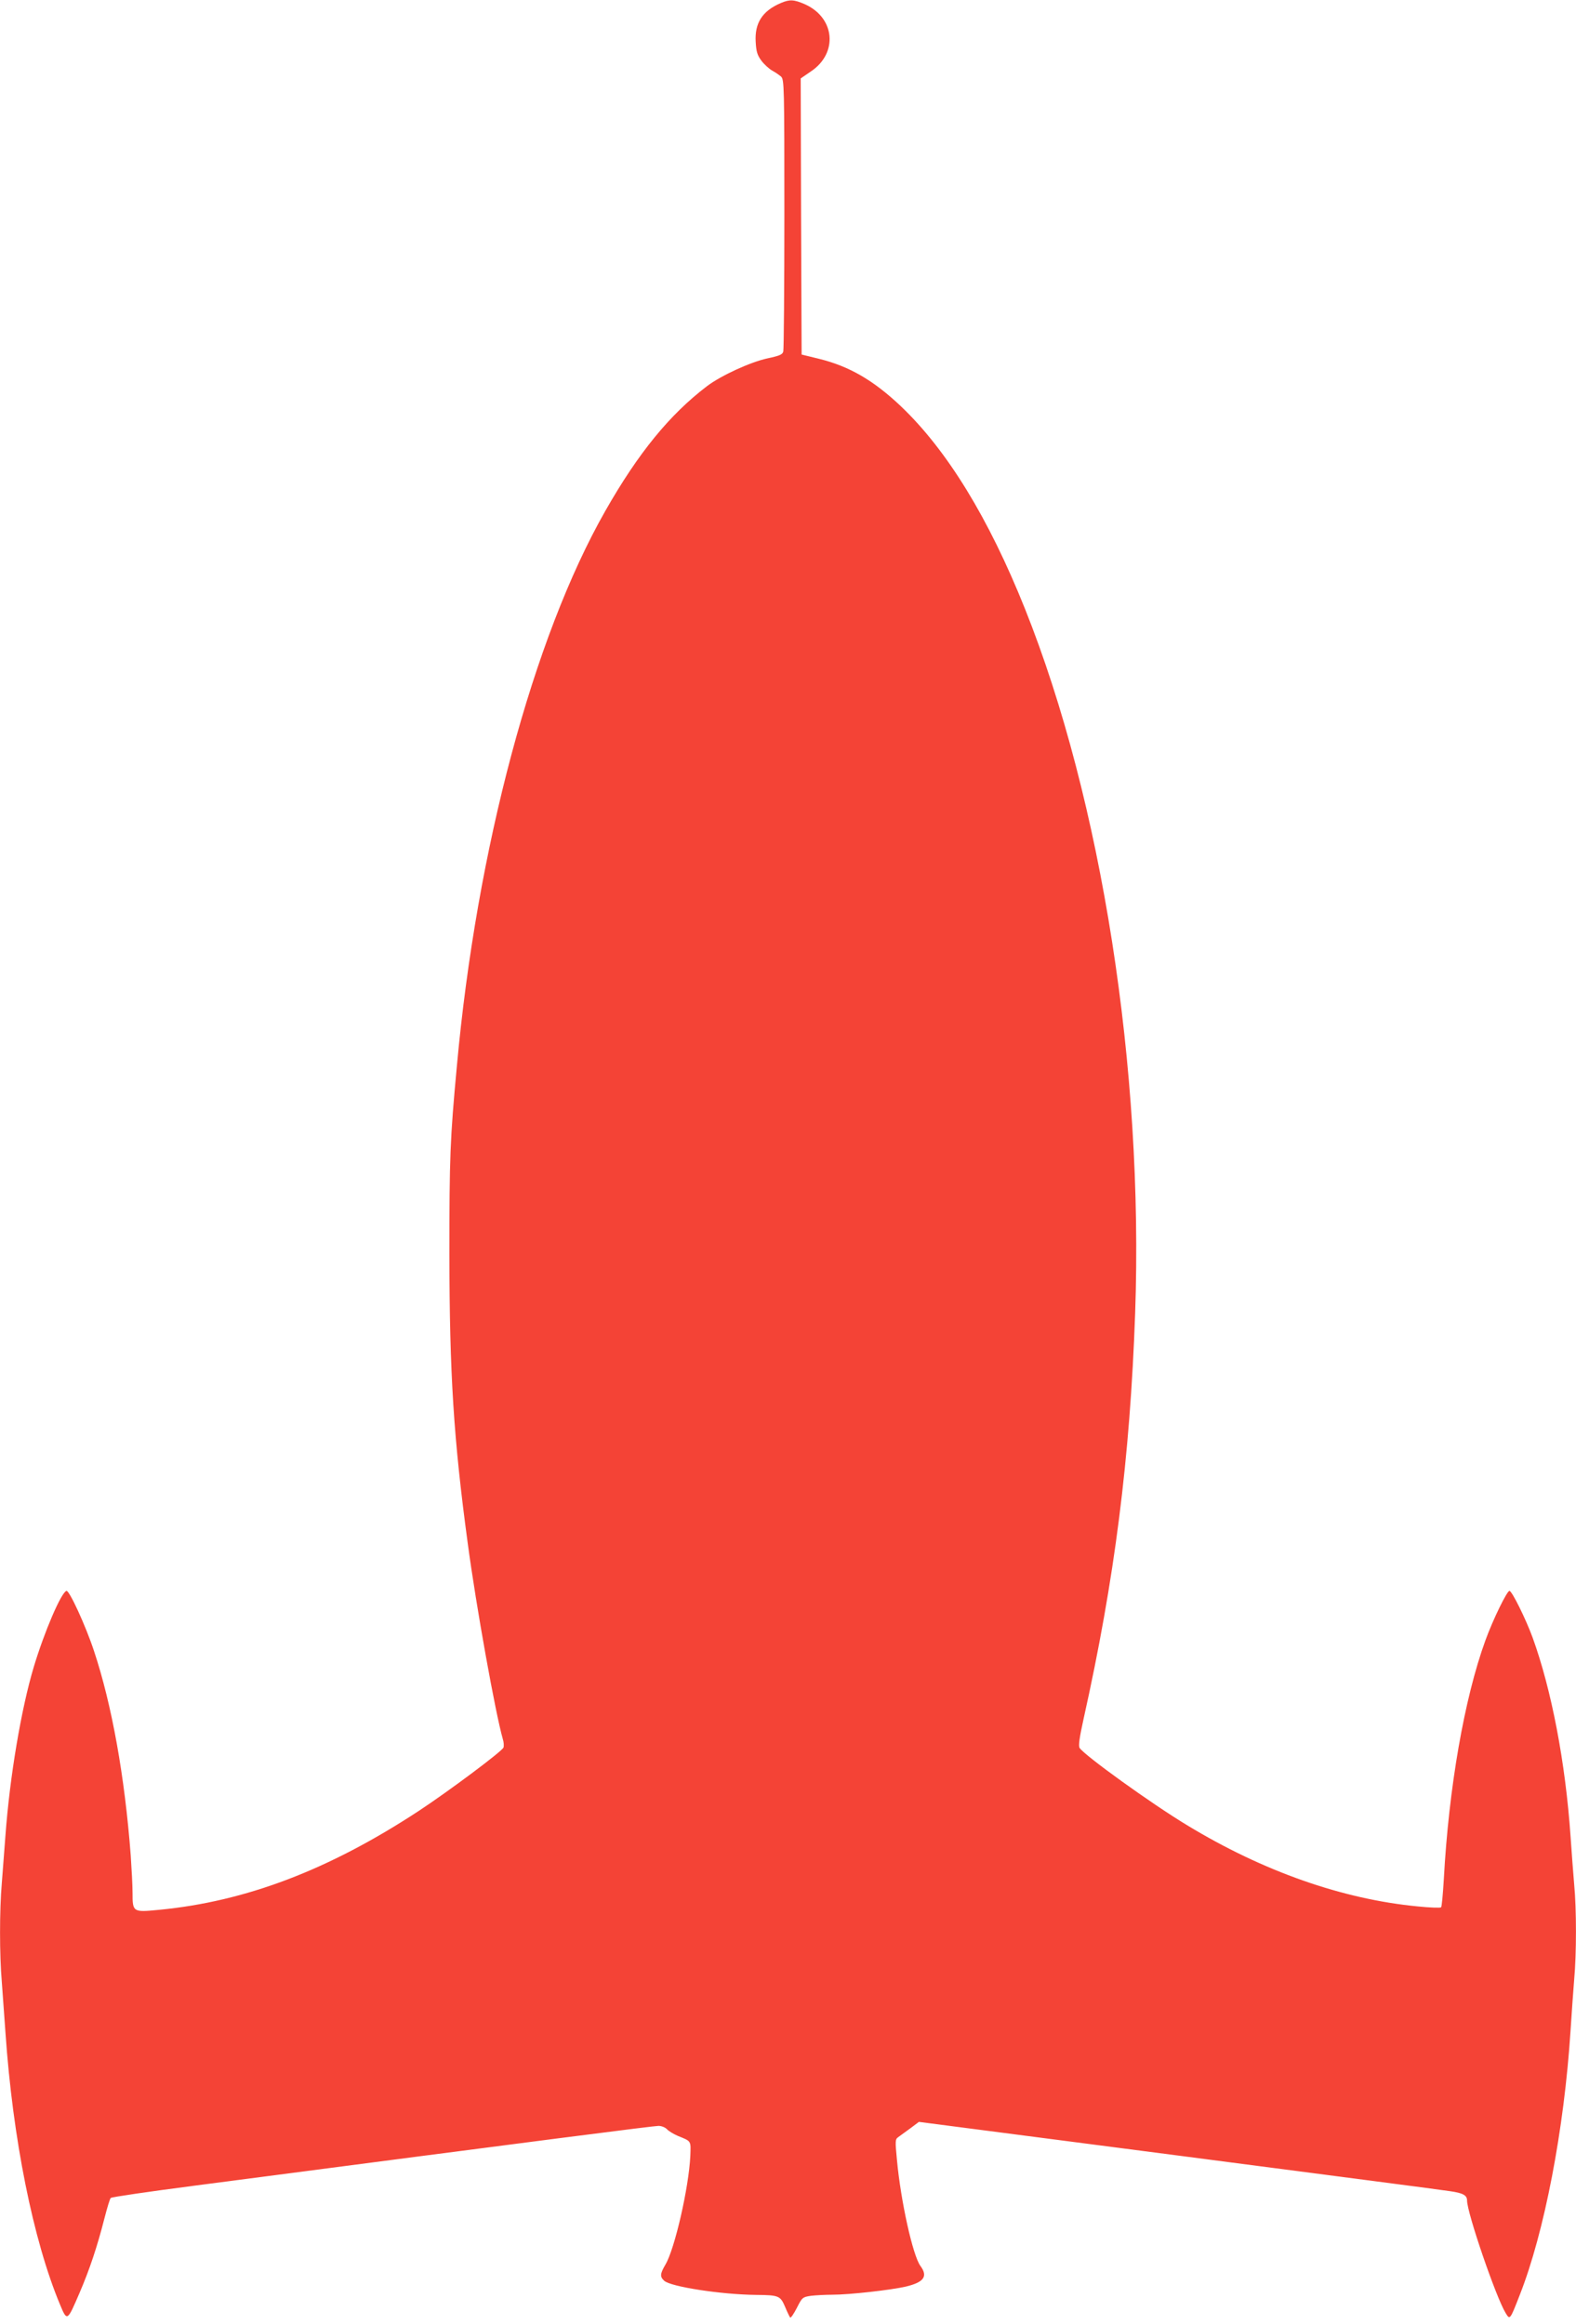 <?xml version="1.0" standalone="no"?>
<!DOCTYPE svg PUBLIC "-//W3C//DTD SVG 20010904//EN"
 "http://www.w3.org/TR/2001/REC-SVG-20010904/DTD/svg10.dtd">
<svg version="1.0" xmlns="http://www.w3.org/2000/svg"
 width="868pt" height="1280pt" viewBox="0 0 868 1280"
 preserveAspectRatio="xMidYMid meet">
<g transform="translate(0,1280) scale(0.1,-0.1)"
fill="#f44336" stroke="none">
<path d="M4300 12783 c-101 -43 -144 -110 -138 -213 3 -55 9 -74 32 -105 16
-21 43 -45 59 -54 17 -9 38 -24 49 -33 17 -17 18 -52 18 -755 0 -406 -3 -747
-6 -759 -4 -17 -21 -24 -87 -38 -93 -20 -255 -94 -333 -153 -205 -156 -378
-367 -560 -687 -398 -699 -709 -1862 -818 -3061 -37 -398 -41 -498 -41 -1035
1 -659 23 -1013 101 -1590 46 -346 153 -939 193 -1078 6 -18 7 -40 4 -48 -8
-21 -301 -240 -468 -350 -494 -324 -950 -498 -1430 -544 -143 -14 -145 -13
-145 94 0 39 -5 132 -10 206 -33 435 -104 830 -202 1125 -46 140 -137 337
-152 332 -29 -9 -121 -223 -180 -419 -69 -230 -132 -603 -156 -928 -6 -80 -15
-197 -20 -262 -13 -149 -13 -397 0 -546 5 -65 14 -189 20 -277 40 -583 152
-1143 300 -1498 40 -96 40 -95 108 63 56 130 98 257 137 410 15 58 30 109 35
113 4 5 210 35 456 67 1958 256 2535 330 2561 330 16 0 37 -8 47 -19 9 -10 36
-26 59 -36 76 -31 72 -25 69 -111 -8 -171 -85 -510 -137 -598 -30 -51 -31 -67
-7 -89 36 -33 313 -76 507 -78 125 -1 133 -5 159 -66 12 -29 25 -55 28 -59 4
-3 20 21 37 54 29 57 31 59 77 66 26 3 79 6 118 6 95 0 325 26 406 45 99 24
122 56 79 114 -41 56 -108 355 -129 584 -10 104 -10 113 7 125 10 7 40 29 66
48 l48 36 1432 -186 c788 -103 1461 -190 1495 -196 69 -10 92 -22 92 -51 0
-68 159 -532 212 -619 24 -40 24 -41 78 98 136 345 245 913 280 1457 6 94 15
220 20 281 13 141 13 390 0 524 -5 58 -14 177 -20 265 -28 407 -105 808 -209
1095 -37 101 -112 253 -127 257 -12 4 -91 -157 -133 -273 -116 -319 -202 -814
-229 -1316 -5 -81 -11 -151 -15 -154 -4 -4 -62 -2 -130 5 -414 40 -850 193
-1267 446 -199 120 -569 387 -594 427 -7 12 -1 56 22 160 171 767 256 1437
284 2235 47 1343 -184 2822 -607 3880 -200 500 -429 873 -683 1115 -151 143
-285 221 -453 262 l-94 23 -3 761 -2 760 57 39 c150 101 132 296 -35 370 -60
26 -83 27 -132 6z"/>
</g>
</svg>
